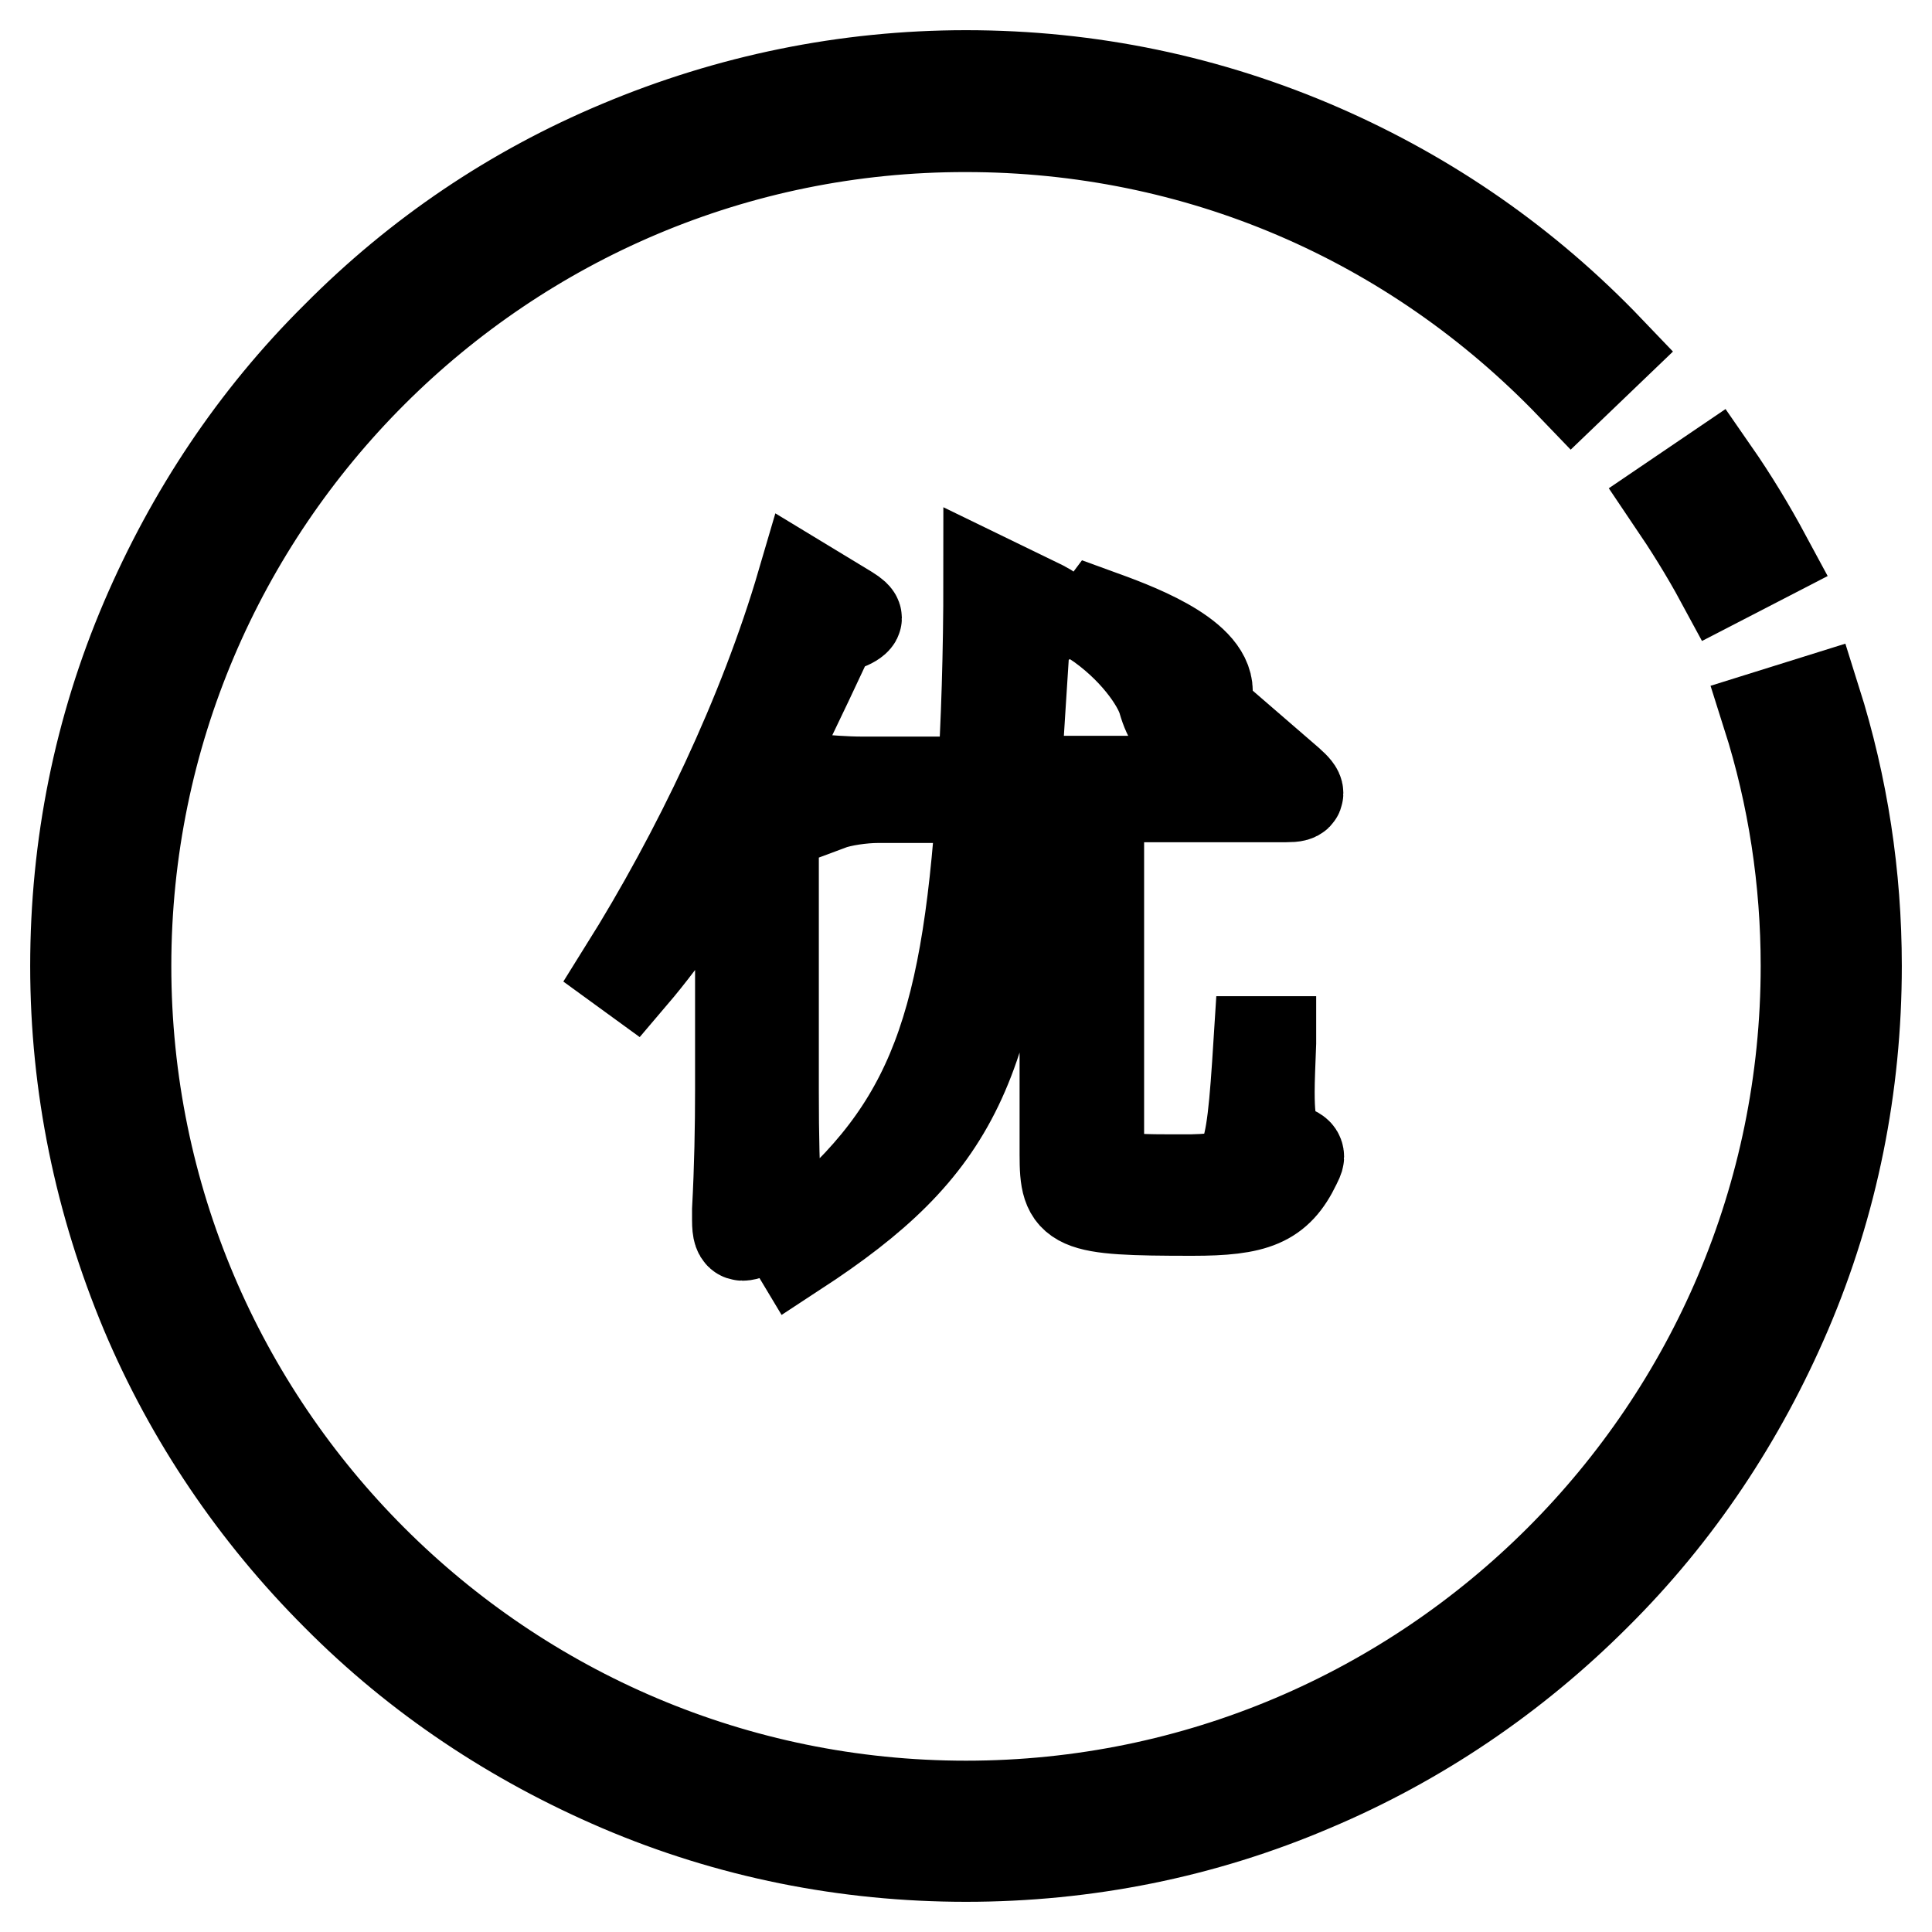 <?xml version="1.0" encoding="utf-8"?>
<!-- Svg Vector Icons : http://www.onlinewebfonts.com/icon -->
<!DOCTYPE svg PUBLIC "-//W3C//DTD SVG 1.1//EN" "http://www.w3.org/Graphics/SVG/1.1/DTD/svg11.dtd">
<svg version="1.1" xmlns="http://www.w3.org/2000/svg" xmlns:xlink="http://www.w3.org/1999/xlink" x="0px" y="0px" viewBox="0 0 256 256" enable-background="new 0 0 256 256" xml:space="preserve">
<g> <path stroke-width="12" fill-opacity="0" stroke="#000000"  d="M228,76.9c-2-3.7-4.2-7.2-6.5-10.6l5.6-3.8c2.5,3.6,4.8,7.4,6.9,11.3L228,76.9z"/> <path stroke-width="12" fill-opacity="0" stroke="#000000"  d="M128,246c-15.9,0-31.4-3.1-45.9-9.3c-14-6-26.7-14.4-37.5-25.3c-10.8-10.8-19.4-23.5-25.3-37.5 c-6.1-14.6-9.3-30-9.3-45.9c0-15.9,3.1-31.4,9.3-45.9c6-14,14.4-26.7,25.3-37.5C55.4,33.7,68,25.2,82.1,19.3 c14.5-6.1,30-9.3,45.9-9.3c16.4,0,32.2,3.3,47.1,9.8c14.4,6.3,27.2,15.2,38.1,26.6l-4.9,4.7c-21.2-22.1-49.7-34.3-80.3-34.3 C66.7,16.7,16.7,66.6,16.7,128c0,61.4,49.9,111.3,111.3,111.3c61.4,0,111.3-49.9,111.3-111.3c0-11.3-1.7-22.5-5.1-33.2l6.4-2 c3.6,11.4,5.4,23.2,5.4,35.2c0,15.9-3.1,31.4-9.3,45.9c-6,14-14.4,26.7-25.3,37.5c-10.8,10.8-23.5,19.4-37.5,25.3 C159.4,242.9,143.9,246,128,246z"/> <path stroke-width="12" fill-opacity="0" stroke="#000000"  d="M112.4,80.9c0.8,0.5,1.1,0.8,1.1,1s-0.5,0.6-1.3,0.9c-1.7,0.8-2,0.9-3,2.9c-2.8,6-6,12.7-8.6,17.7l3.7,2.2 c0.5,0.3,0.8,0.5,0.8,0.8c0,0.4-0.3,0.6-2.6,2.3v35.9c0,5.9,0.1,10.7,0.4,14.9v0.7c0,1-0.3,1.4-2.3,2.6c-1,0.6-1.7,0.9-2.2,0.9 s-0.7-0.6-0.7-2v-1.4c0.3-5.6,0.4-11,0.4-15.9v-36.4c-4.8,8.8-9.7,15.9-14.3,21.3l-1.1-0.8c9.7-15.5,18.5-33.9,23.6-51.3 L112.4,80.9z M168.4,138.2c-0.1,2.7-0.2,4.8-0.2,6.5c0,5.3,0.7,6.5,3,7.7c0.7,0.3,0.9,0.5,0.9,0.9c0,0.2-0.2,0.6-0.4,1 c-2.4,5-5.4,6.1-13.7,6.1c-16,0-16.9-0.5-16.9-7.4v-47.3h-6.7c-2.6,35.6-7.8,46.3-28.9,60.1l-0.6-1c18-14.2,23.1-27.2,25.2-59.1 h-13.8c-2,0-4.8,0.4-6.4,1l-2.7-3.5c2.4,0.2,4.8,0.4,7,0.4h16c0.5-7.6,0.8-17.3,0.8-26.8l7.2,3.5c0.8,0.4,1.1,0.7,1.1,1 c0,0.3-0.4,0.7-1.1,1.2l-2.4,1.8c-0.4,6.4-0.9,13.7-1.2,19.2h26.6l3.7-5l5.9,5.1c0.9,0.8,1.2,1.2,1.2,1.5c0,0.4-0.5,0.5-1.6,0.5 h-24.8v46.8c0,3.2,0.9,3.9,8.8,3.9h3.6c7.3-0.2,7.7-0.9,8.8-18.3H168.4L168.4,138.2z M145.5,81.4c4.4,1.6,14.5,5.2,14.5,10.2 c0,2.5-1.6,4.9-3.2,4.9c-0.9,0-1.9-0.9-2.7-3.7c-0.7-2.4-3.9-7.1-9.2-10.6L145.5,81.4z"/></g>
</svg>